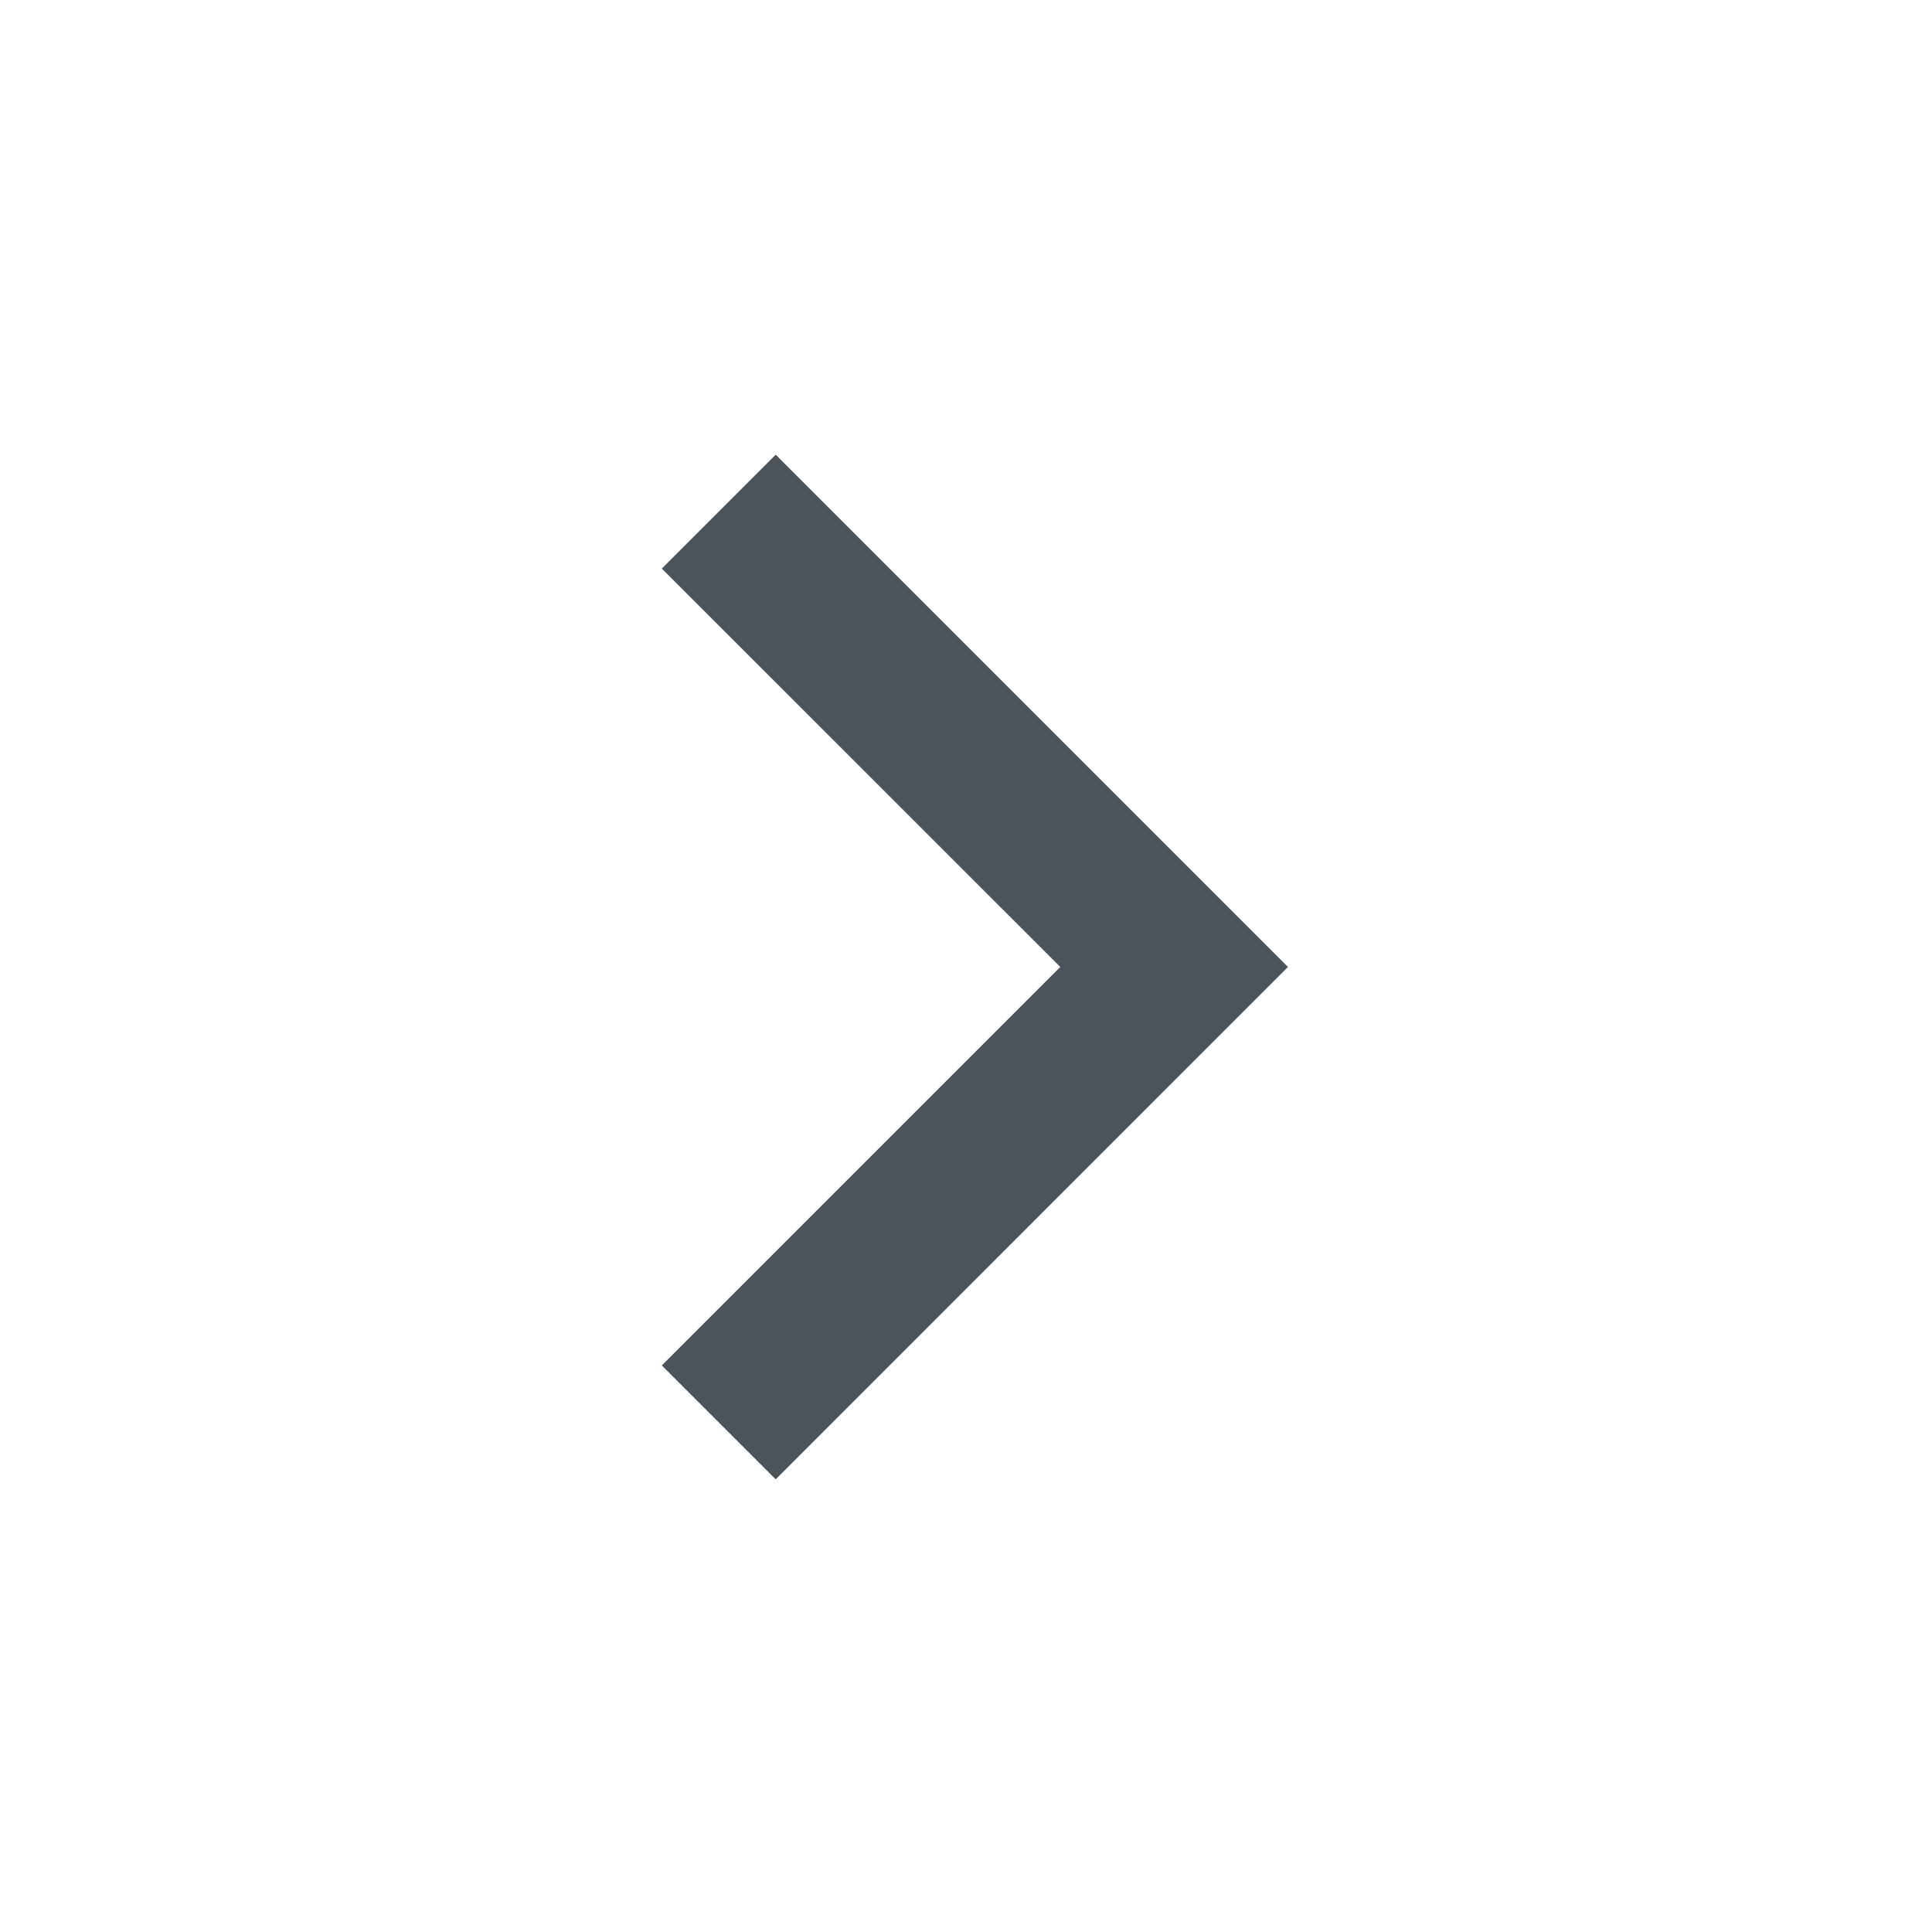 <svg width="20" height="20" viewBox="0 0 20 20" fill="none" xmlns="http://www.w3.org/2000/svg">
<path d="M10.976 10.01L6.851 5.886L8.03 4.707L13.333 10.01L8.03 15.314L6.851 14.135L10.976 10.01Z" fill="#4C5359"/>
</svg>
